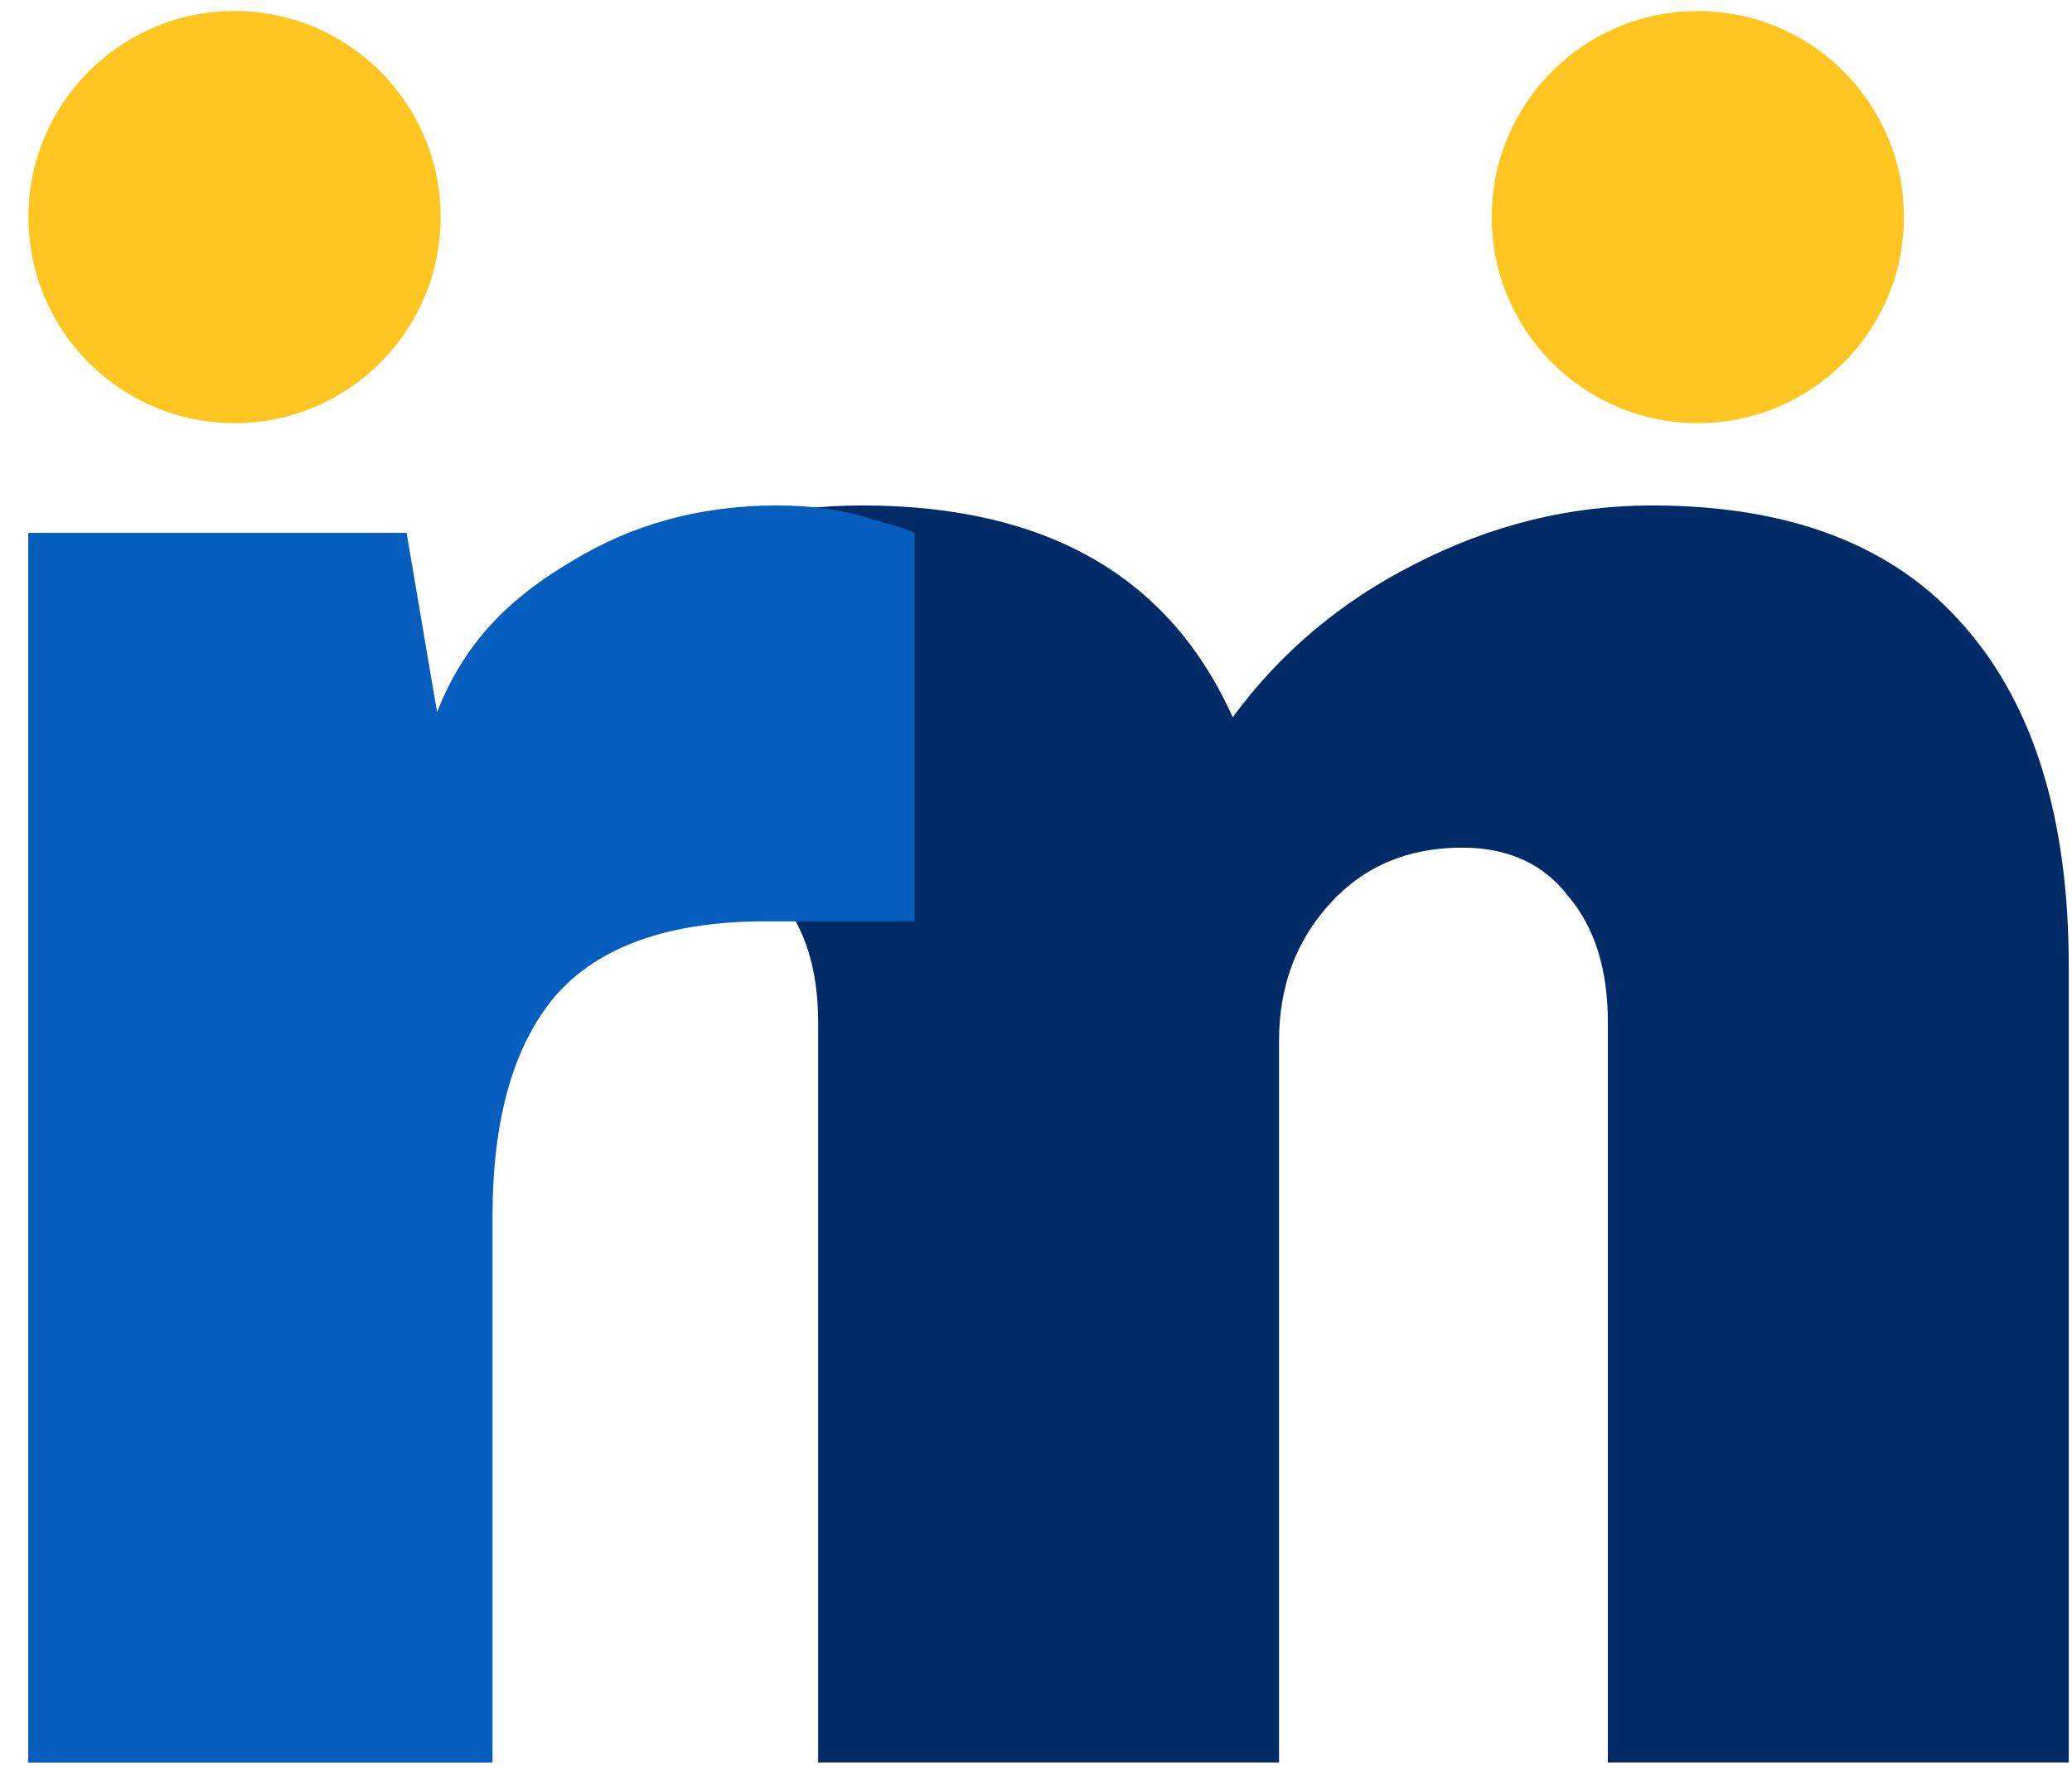 <svg width="64" height="55" viewBox="0 0 64 55" fill="none" xmlns="http://www.w3.org/2000/svg">
    <path d="M51.024 15.615C55.316 15.615 58.535 16.862 60.681 19.355C62.827 21.8 63.9 25.299 63.9 29.854V54.447H49.664V31.579C49.664 29.95 49.259 28.655 48.449 27.696C47.685 26.689 46.589 26.186 45.158 26.186C43.489 26.186 42.13 26.762 41.081 27.912C40.031 29.063 39.507 30.477 39.507 32.155V54.447H25.271V31.579C25.271 29.95 24.866 28.655 24.055 27.696C23.292 26.689 22.195 26.186 20.765 26.186C19.096 26.186 17.737 26.762 16.687 27.912C15.638 29.063 15.114 30.477 15.114 32.155V54.447H0.878V16.478H12.538L13.468 22.159C14.899 20.146 16.783 18.564 19.12 17.413C21.504 16.215 24.008 15.615 26.631 15.615C32.306 15.615 36.121 17.797 38.076 22.159C39.554 20.146 41.438 18.564 43.727 17.413C46.064 16.215 48.496 15.615 51.024 15.615Z" fill="#012B67"/>
    <path d="M24.001 15.615C25.106 15.615 26.09 15.759 26.955 16.046C27.819 16.285 28.251 16.429 28.251 16.477V28.463H23.641C20.664 28.463 18.503 29.229 17.158 30.76C15.861 32.292 15.213 34.565 15.213 37.579V54.447H0.878V16.462H12.559L13.5 21.998C14.364 19.797 15.79 18.439 17.662 17.338C19.535 16.19 21.648 15.615 24.001 15.615Z" fill="#055EBD"/>
    <circle cx="52.442" cy="6.706" r="6.366" fill="#FFC621"/>
    <circle cx="7.244" cy="6.706" r="6.366" fill="#FFC621"/>
</svg>
